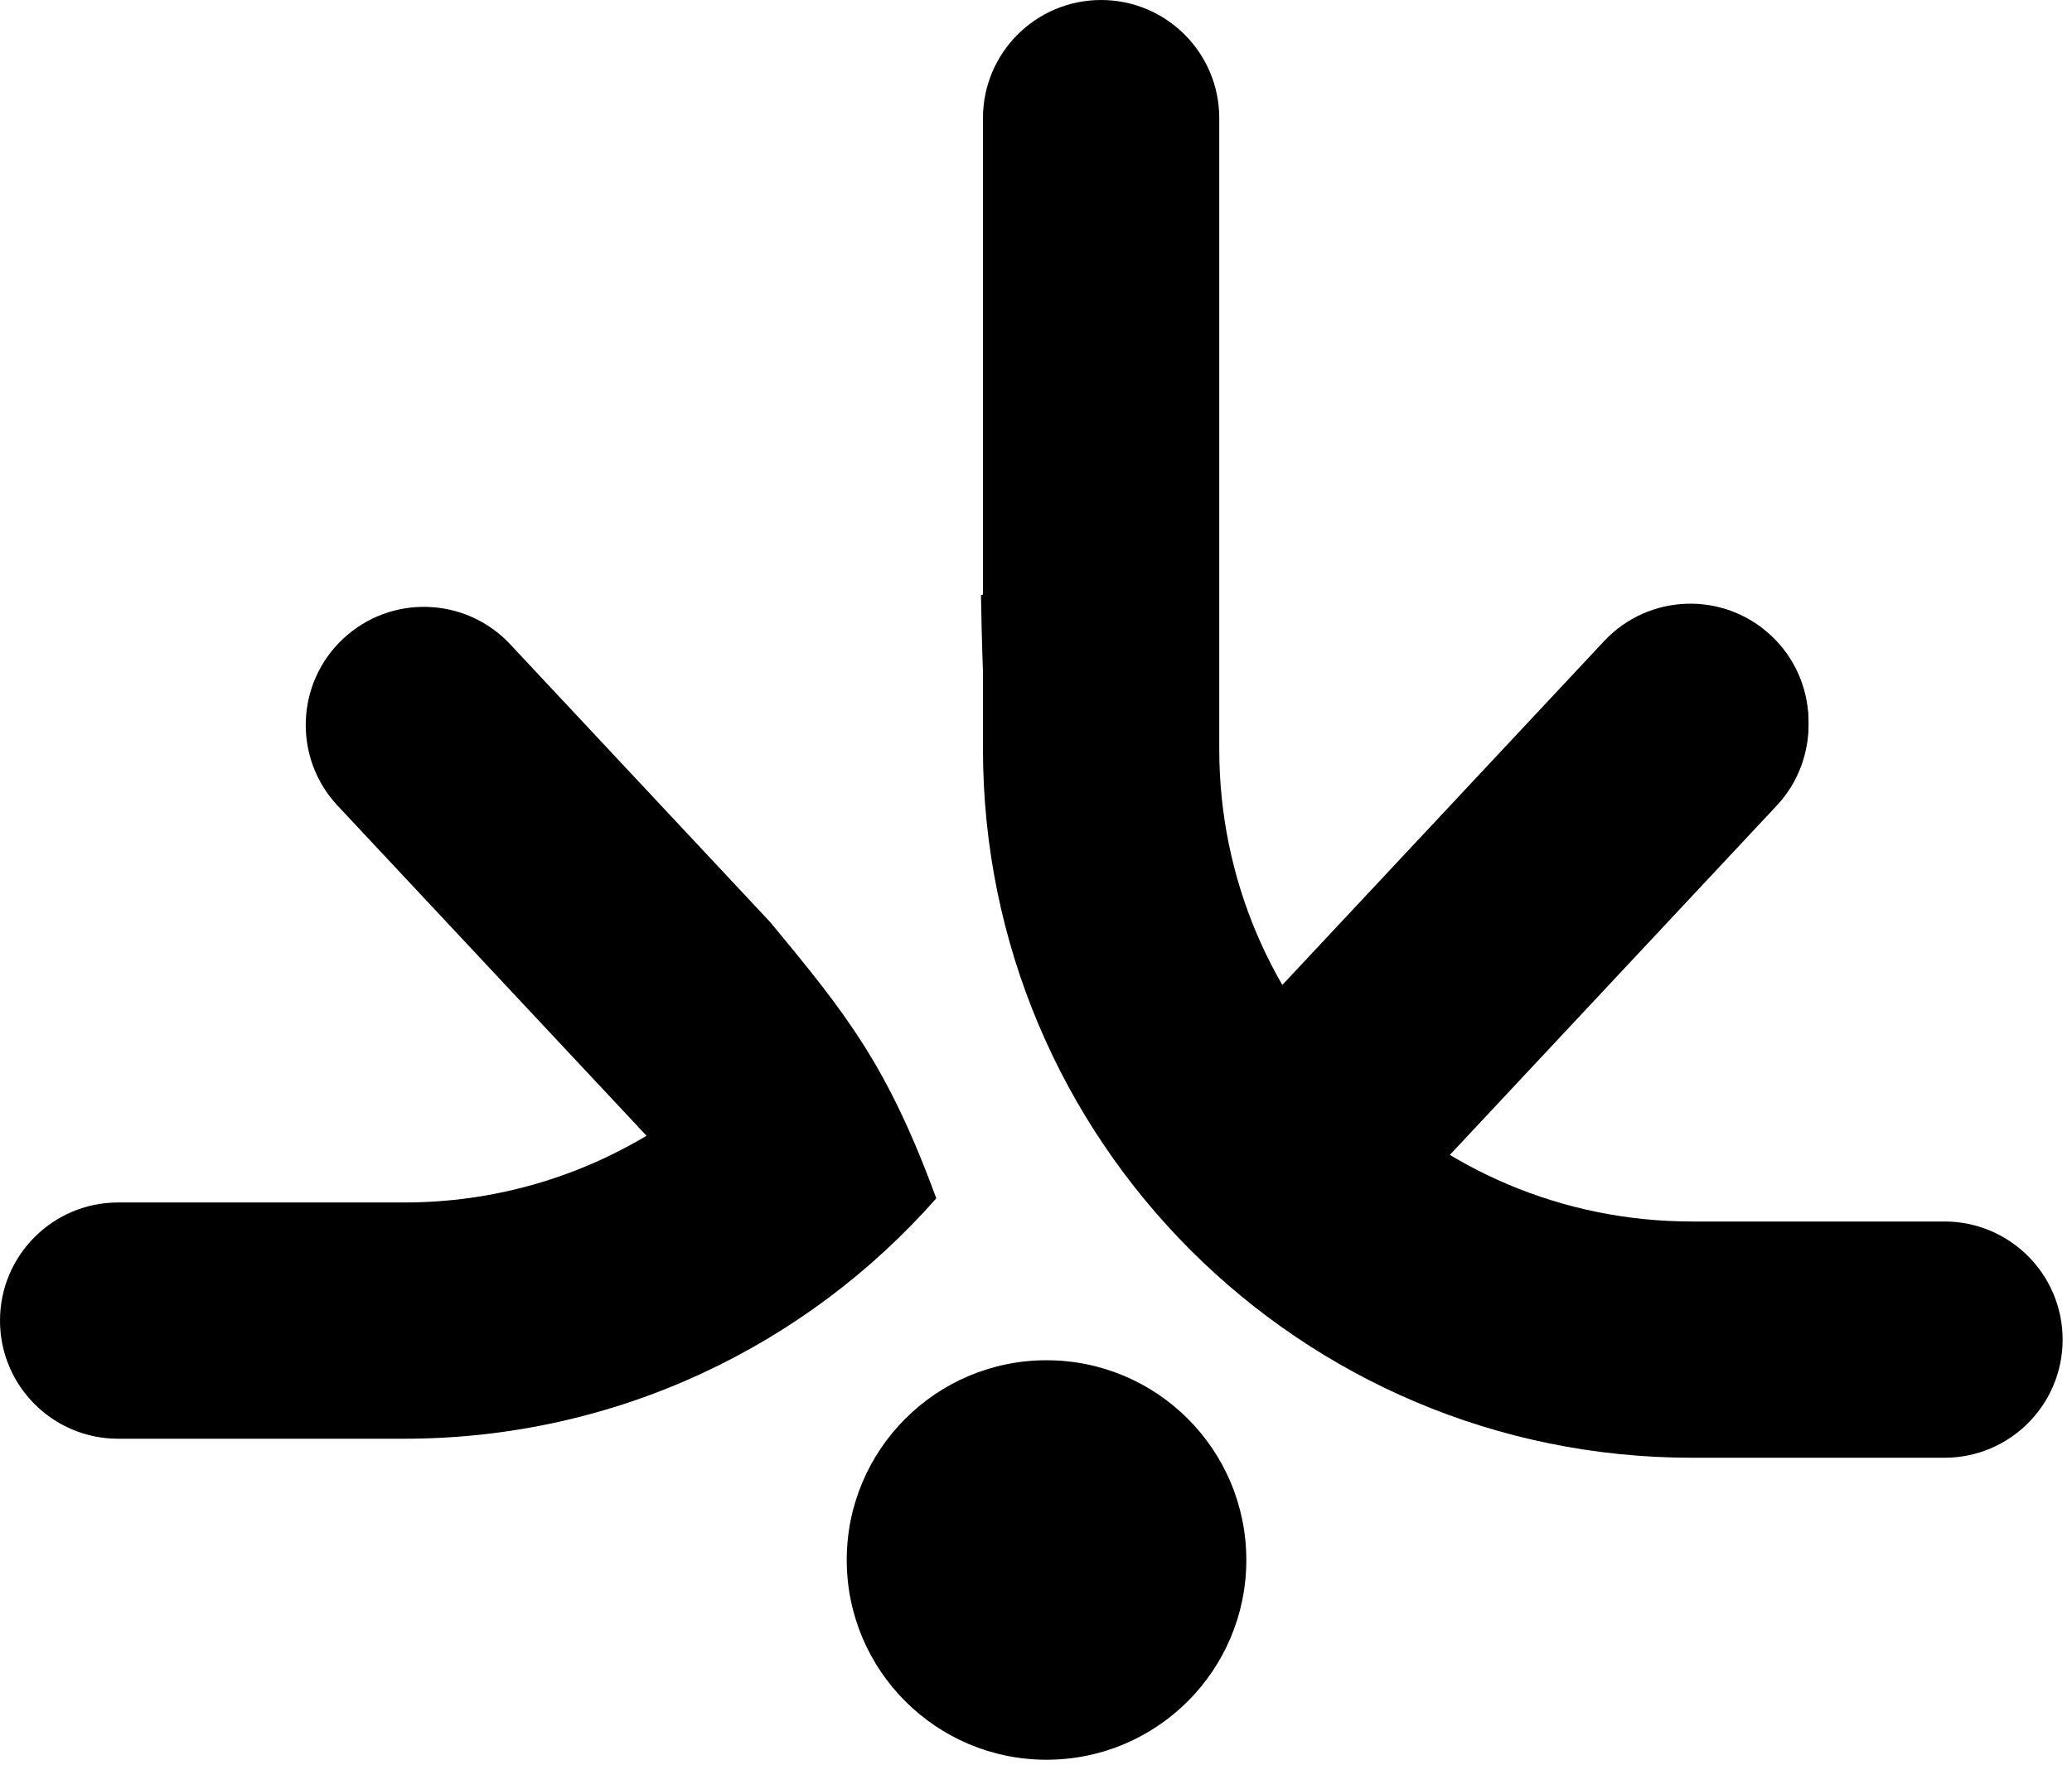 <svg width="142" height="121" viewBox="0 0 142 121" fill="none" xmlns="http://www.w3.org/2000/svg">
<path fill-rule="evenodd" clip-rule="evenodd" d="M75.462 0C79.934 0 83.559 3.626 83.559 8.097V51.34C83.559 69.228 98.06 83.729 115.948 83.729H133.26C137.732 83.729 141.358 87.354 141.358 91.826C141.358 96.298 137.732 99.923 133.26 99.923H115.948C89.116 99.923 67.365 78.172 67.365 51.34V8.097C67.365 3.626 70.99 0 75.462 0Z" fill="black"/>
<path fill-rule="evenodd" clip-rule="evenodd" d="M87.415 79.864C84.149 76.809 83.979 71.685 87.035 68.419L109.934 43.946C112.99 40.68 118.114 40.51 121.379 43.566C124.645 46.621 124.815 51.745 121.759 55.011L98.86 79.484C95.804 82.749 90.68 82.92 87.415 79.864Z" fill="black"/>
<path fill-rule="evenodd" clip-rule="evenodd" d="M87.415 80.081C84.149 77.025 83.979 71.901 87.034 68.636L109.934 44.162C112.989 40.897 118.114 40.727 121.379 43.782C124.644 46.837 124.815 51.962 121.759 55.227L98.86 79.7C95.804 82.966 90.68 83.136 87.415 80.081Z" fill="black"/>
<path fill-rule="evenodd" clip-rule="evenodd" d="M52.763 63.186L34.963 44.162C31.908 40.897 26.783 40.727 23.518 43.782C20.253 46.838 20.082 51.962 23.138 55.227L44.307 77.851C39.451 80.755 33.772 82.425 27.703 82.425H8.097C3.625 82.425 0 86.05 0 90.522C0 94.994 3.625 98.619 8.097 98.619H27.703C42.228 98.619 55.264 92.245 64.167 82.142C60.831 73.054 58.046 69.55 52.763 63.186ZM67.229 40.794C67.433 52.836 68.187 59.491 69.929 65.245C70.463 67.009 71.088 68.74 71.805 70.444C74.682 64.239 76.287 57.325 76.287 50.036L73.993 48.658C73.993 47.831 74.035 47.018 74.075 46.242C74.251 42.815 74.39 40.1 70.745 40.1C69.878 40.1 68.619 40.355 67.229 40.794Z" fill="black"/>
<path d="M71.722 120.624C79.284 120.624 85.414 114.494 85.414 106.932C85.414 99.37 79.284 93.24 71.722 93.24C64.16 93.24 58.029 99.37 58.029 106.932C58.029 114.494 64.16 120.624 71.722 120.624Z" fill="black"/>
</svg>
